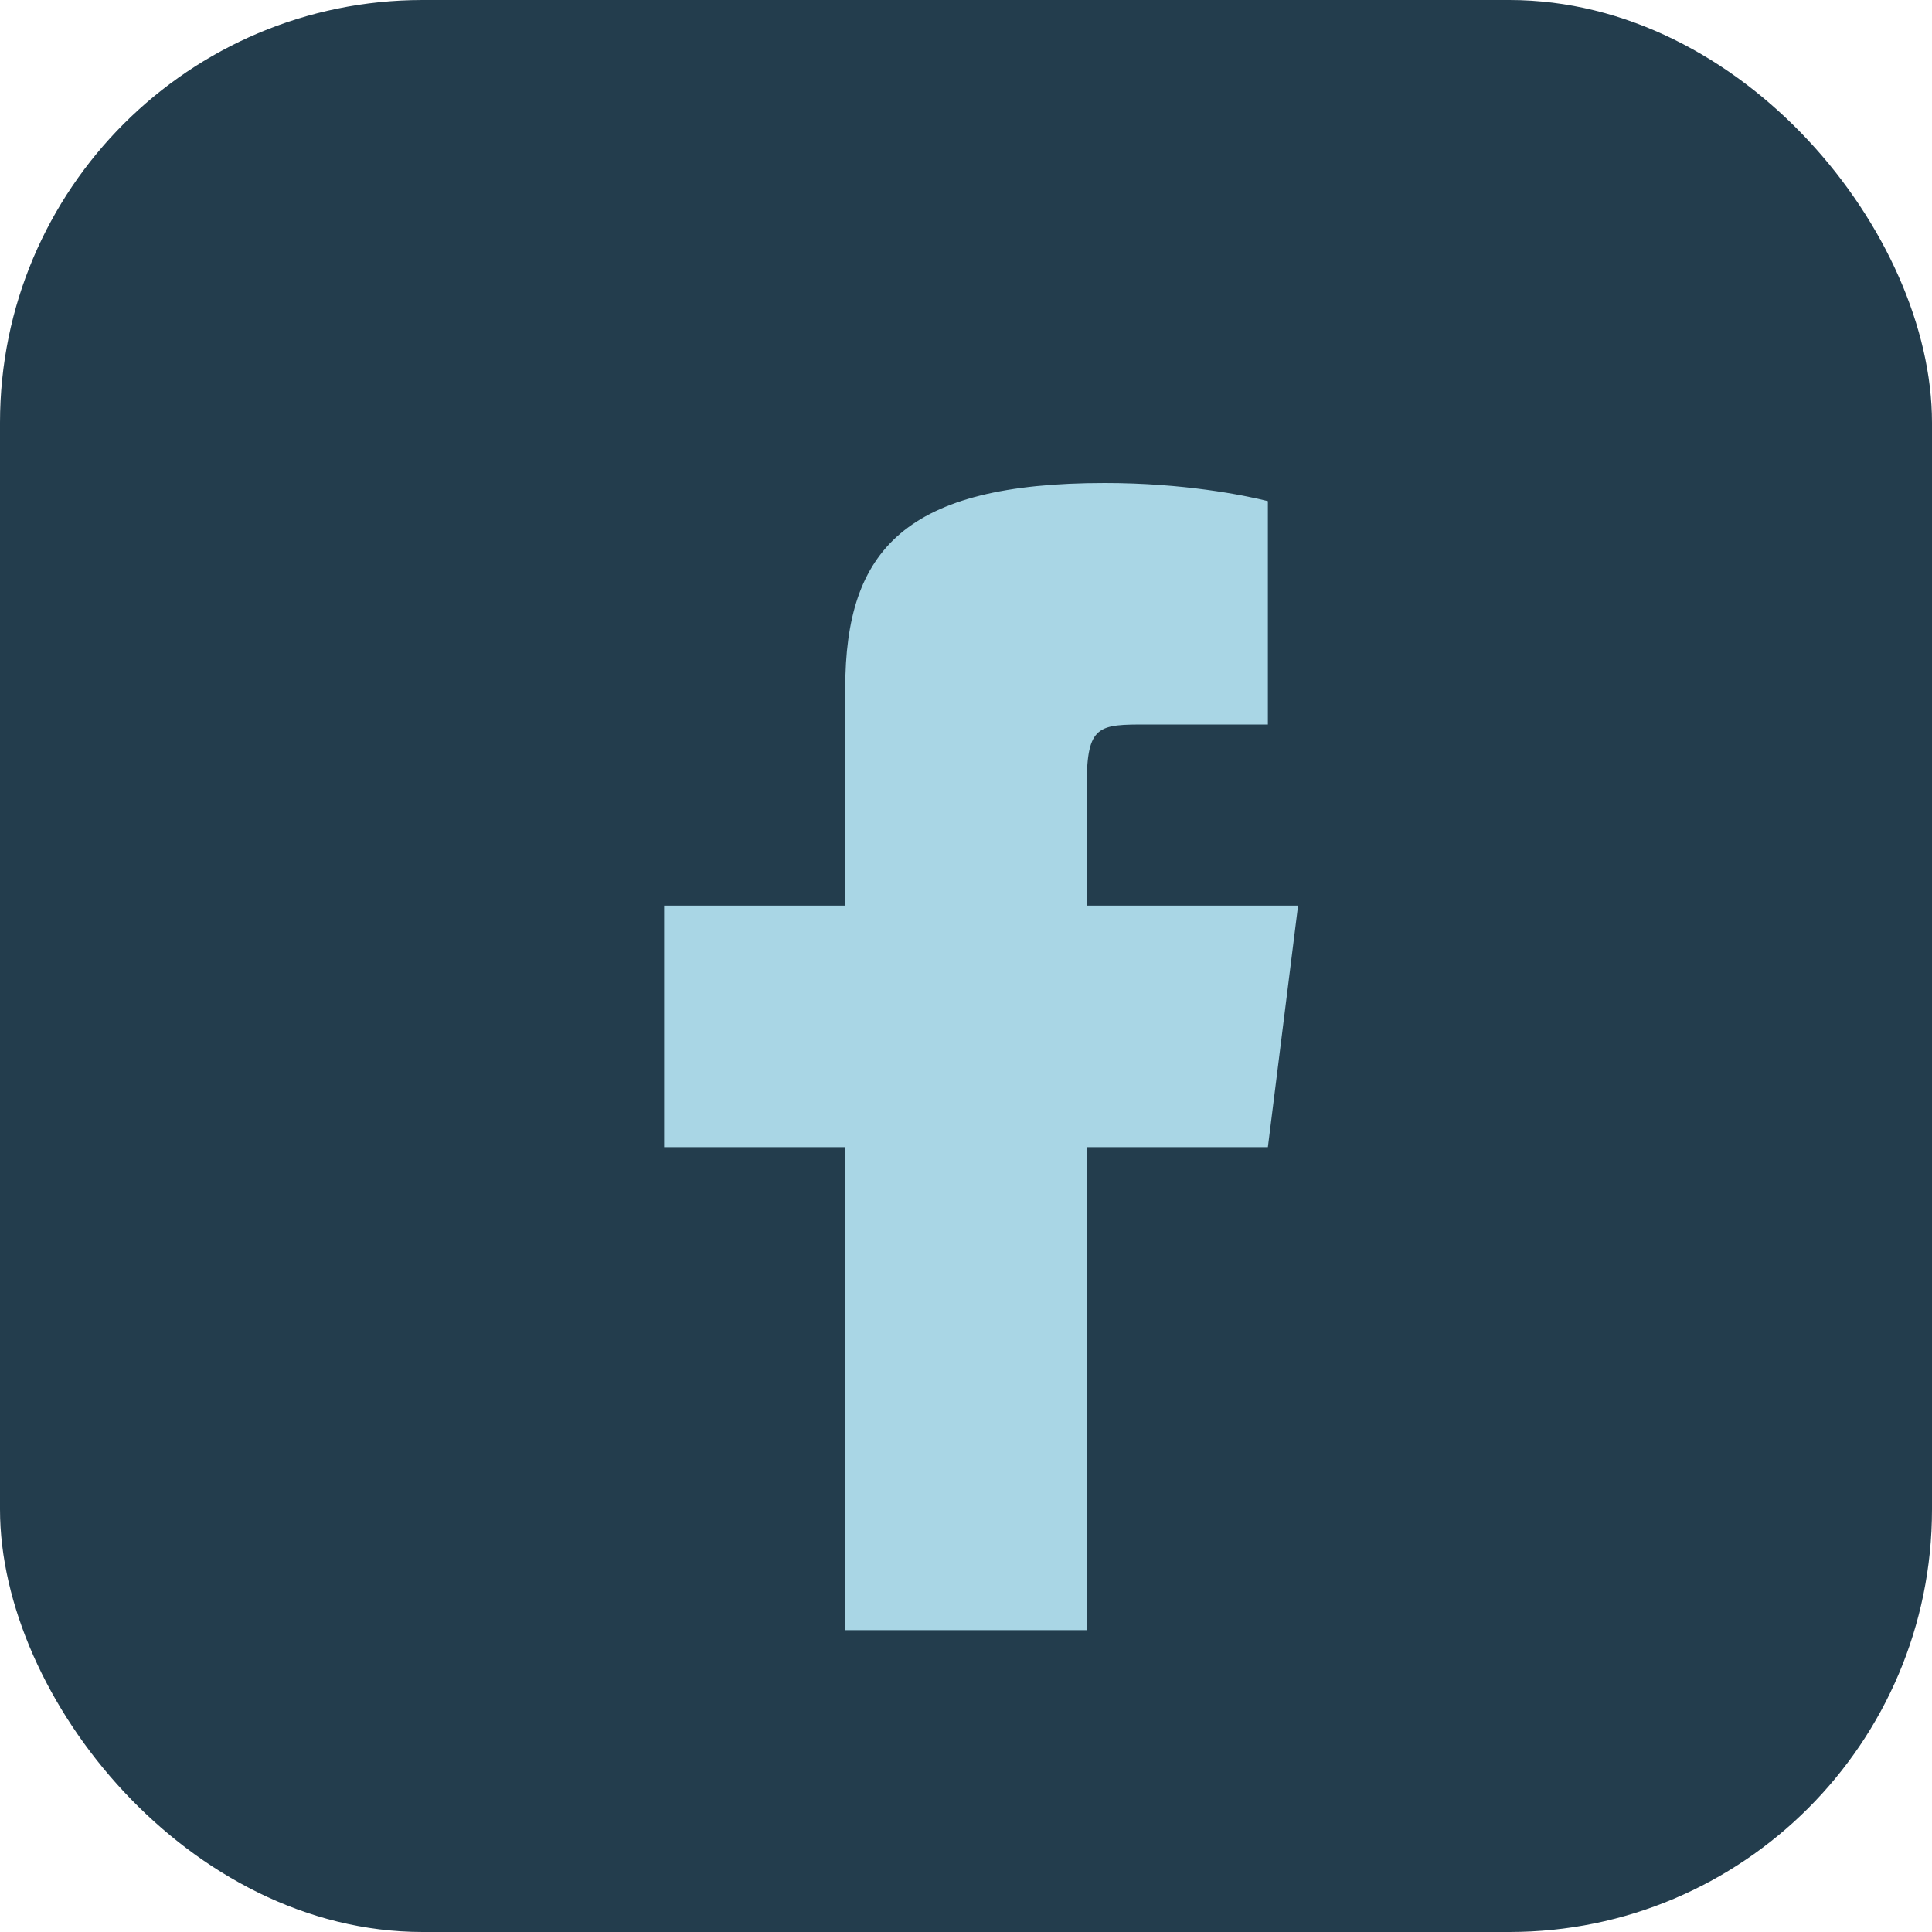 <?xml version="1.0" encoding="UTF-8"?>
<svg xmlns="http://www.w3.org/2000/svg" width="32" height="32" viewBox="0 0 32 32"><rect width="32" height="32" rx="7" fill="#233D4D"/><path d="M18 27v-8h3l.5-4H18v-2c0-1 .2-1 1-1h2V8.3c-.4-.1-1.4-.3-2.7-.3C15 8 14 9.1 14 11.4V15h-3v4h3v8z" fill="#A9D6E5"/></svg>